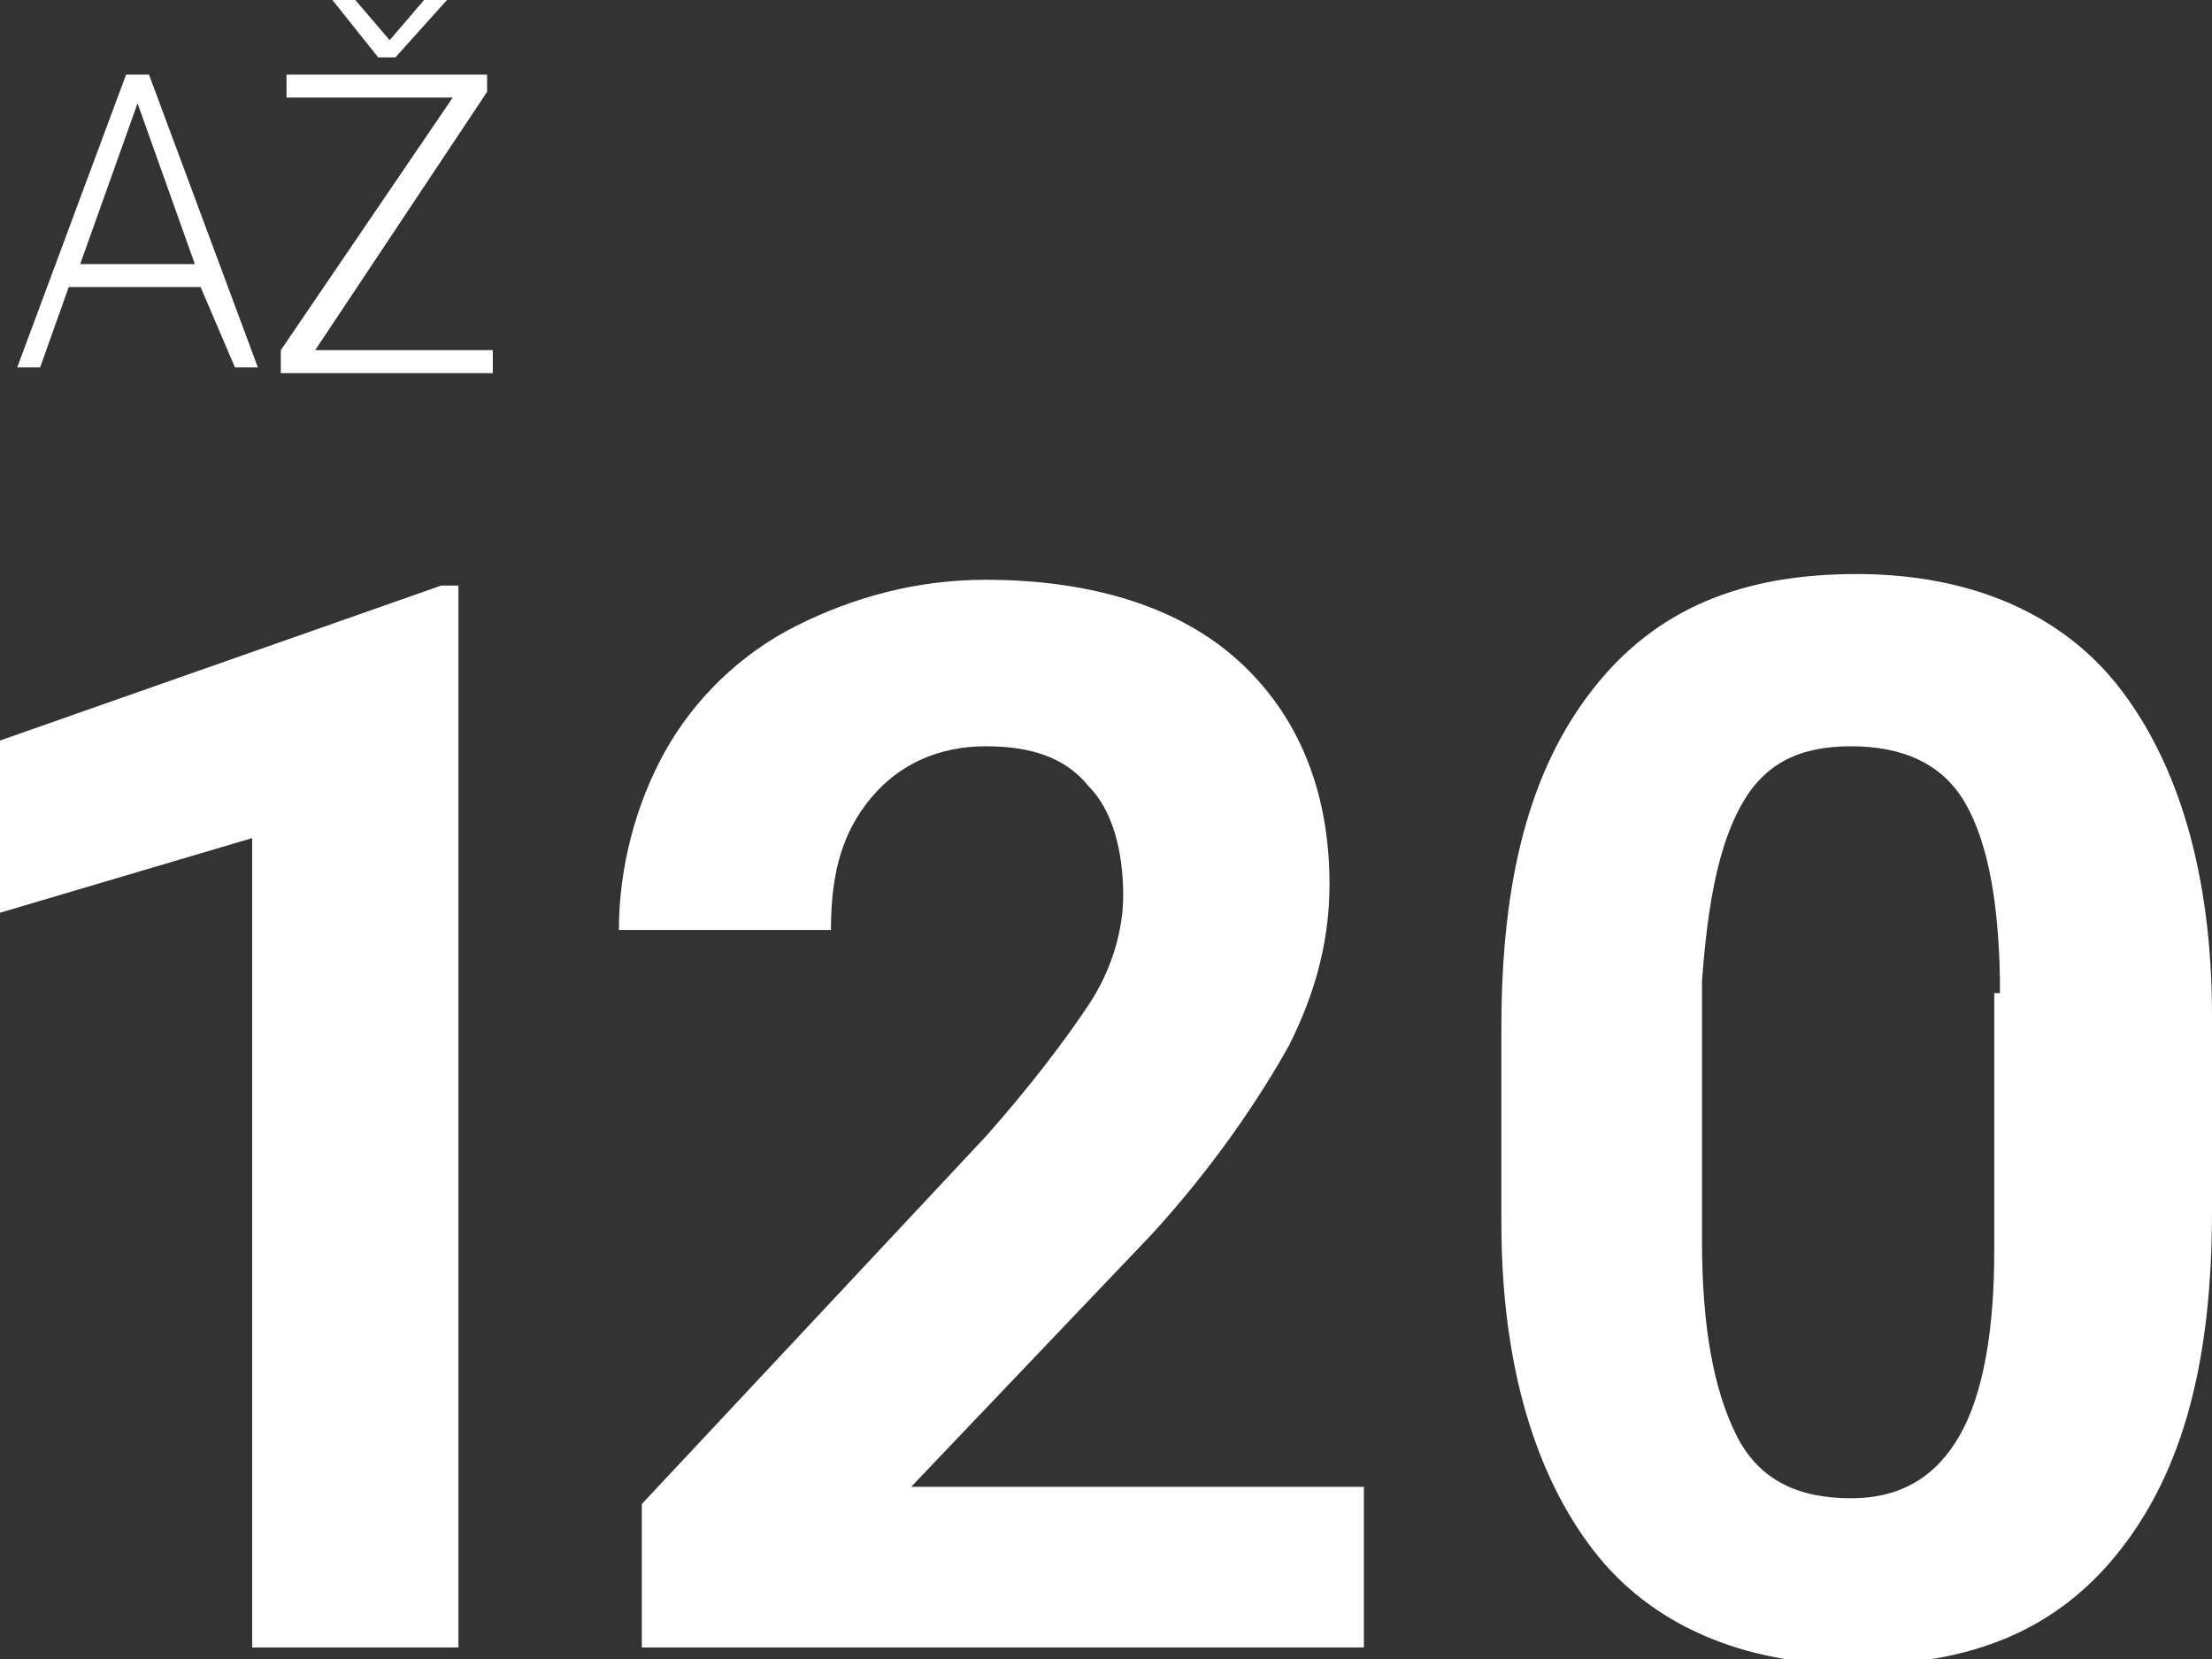 <svg width="72" height="54" viewBox="0 0 72 54" fill="none" xmlns="http://www.w3.org/2000/svg">
<rect x="0" y="0" width="72" height="54" fill="#333333" stroke="none"/>
<g clip-path="url(#clip0)">
<path d="M14.922 53.626H8.207V27.28L0 29.709V24.104L14.363 19.059H14.922V53.626Z" fill="white"/>
<path d="M44.58 53.626H20.891V48.955L32.083 36.996C33.575 35.315 34.694 33.82 35.44 32.699C36.187 31.578 36.56 30.27 36.56 29.149C36.56 27.654 36.187 26.346 35.44 25.599C34.694 24.664 33.575 24.291 32.083 24.291C30.591 24.291 29.285 24.851 28.352 25.972C27.42 27.093 27.047 28.401 27.047 30.27H20.145C20.145 28.215 20.705 26.159 21.637 24.477C22.57 22.796 24.062 21.301 25.927 20.367C27.793 19.433 29.845 18.872 32.083 18.872C35.627 18.872 38.425 19.806 40.29 21.488C42.155 23.17 43.275 25.599 43.275 28.775C43.275 30.457 42.902 32.138 41.969 34.007C41.036 35.689 39.544 37.931 37.492 40.173L29.658 48.395H44.394V53.626H44.58Z" fill="white"/>
<path d="M72 39.426C72 44.284 71.067 47.834 69.016 50.45C66.964 53.066 64.166 54.187 60.435 54.187C56.705 54.187 53.72 52.879 51.855 50.45C49.99 48.021 48.87 44.471 48.87 39.799V33.446C48.87 28.588 49.803 25.038 51.855 22.422C53.907 19.806 56.705 18.685 60.435 18.685C64.166 18.685 67.15 19.993 69.016 22.422C70.881 24.851 72 28.401 72 33.073V39.426ZM65.099 32.325C65.099 29.523 64.725 27.467 63.979 26.159C63.233 24.851 61.928 24.291 60.249 24.291C58.57 24.291 57.451 24.851 56.705 26.159C55.959 27.467 55.586 29.336 55.399 31.952V40.36C55.399 43.163 55.772 45.218 56.518 46.713C57.264 48.208 58.57 48.768 60.249 48.768C61.928 48.768 63.047 48.021 63.793 46.713C64.539 45.405 64.912 43.349 64.912 40.734V32.325H65.099Z" fill="white"/>
<path d="M6.529 9.343H2.238L1.306 11.959H0.56L4.104 2.429H4.85L8.394 11.959H7.648L6.529 9.343ZM2.611 8.595H6.342L4.477 3.363L2.611 8.595Z" fill="white"/>
<path d="M10.259 11.398H16.041V12.145H9.14V11.398L14.736 3.176H9.326V2.429H15.855V2.99L10.259 11.398ZM12.684 1.308L13.803 0H14.549L12.87 1.869H12.311L10.819 0H11.565L12.684 1.308Z" fill="white"/>
</g>
<defs>
<clipPath id="clip0">
<rect width="72" height="54" fill="white"/>
</clipPath>
</defs>
</svg>
